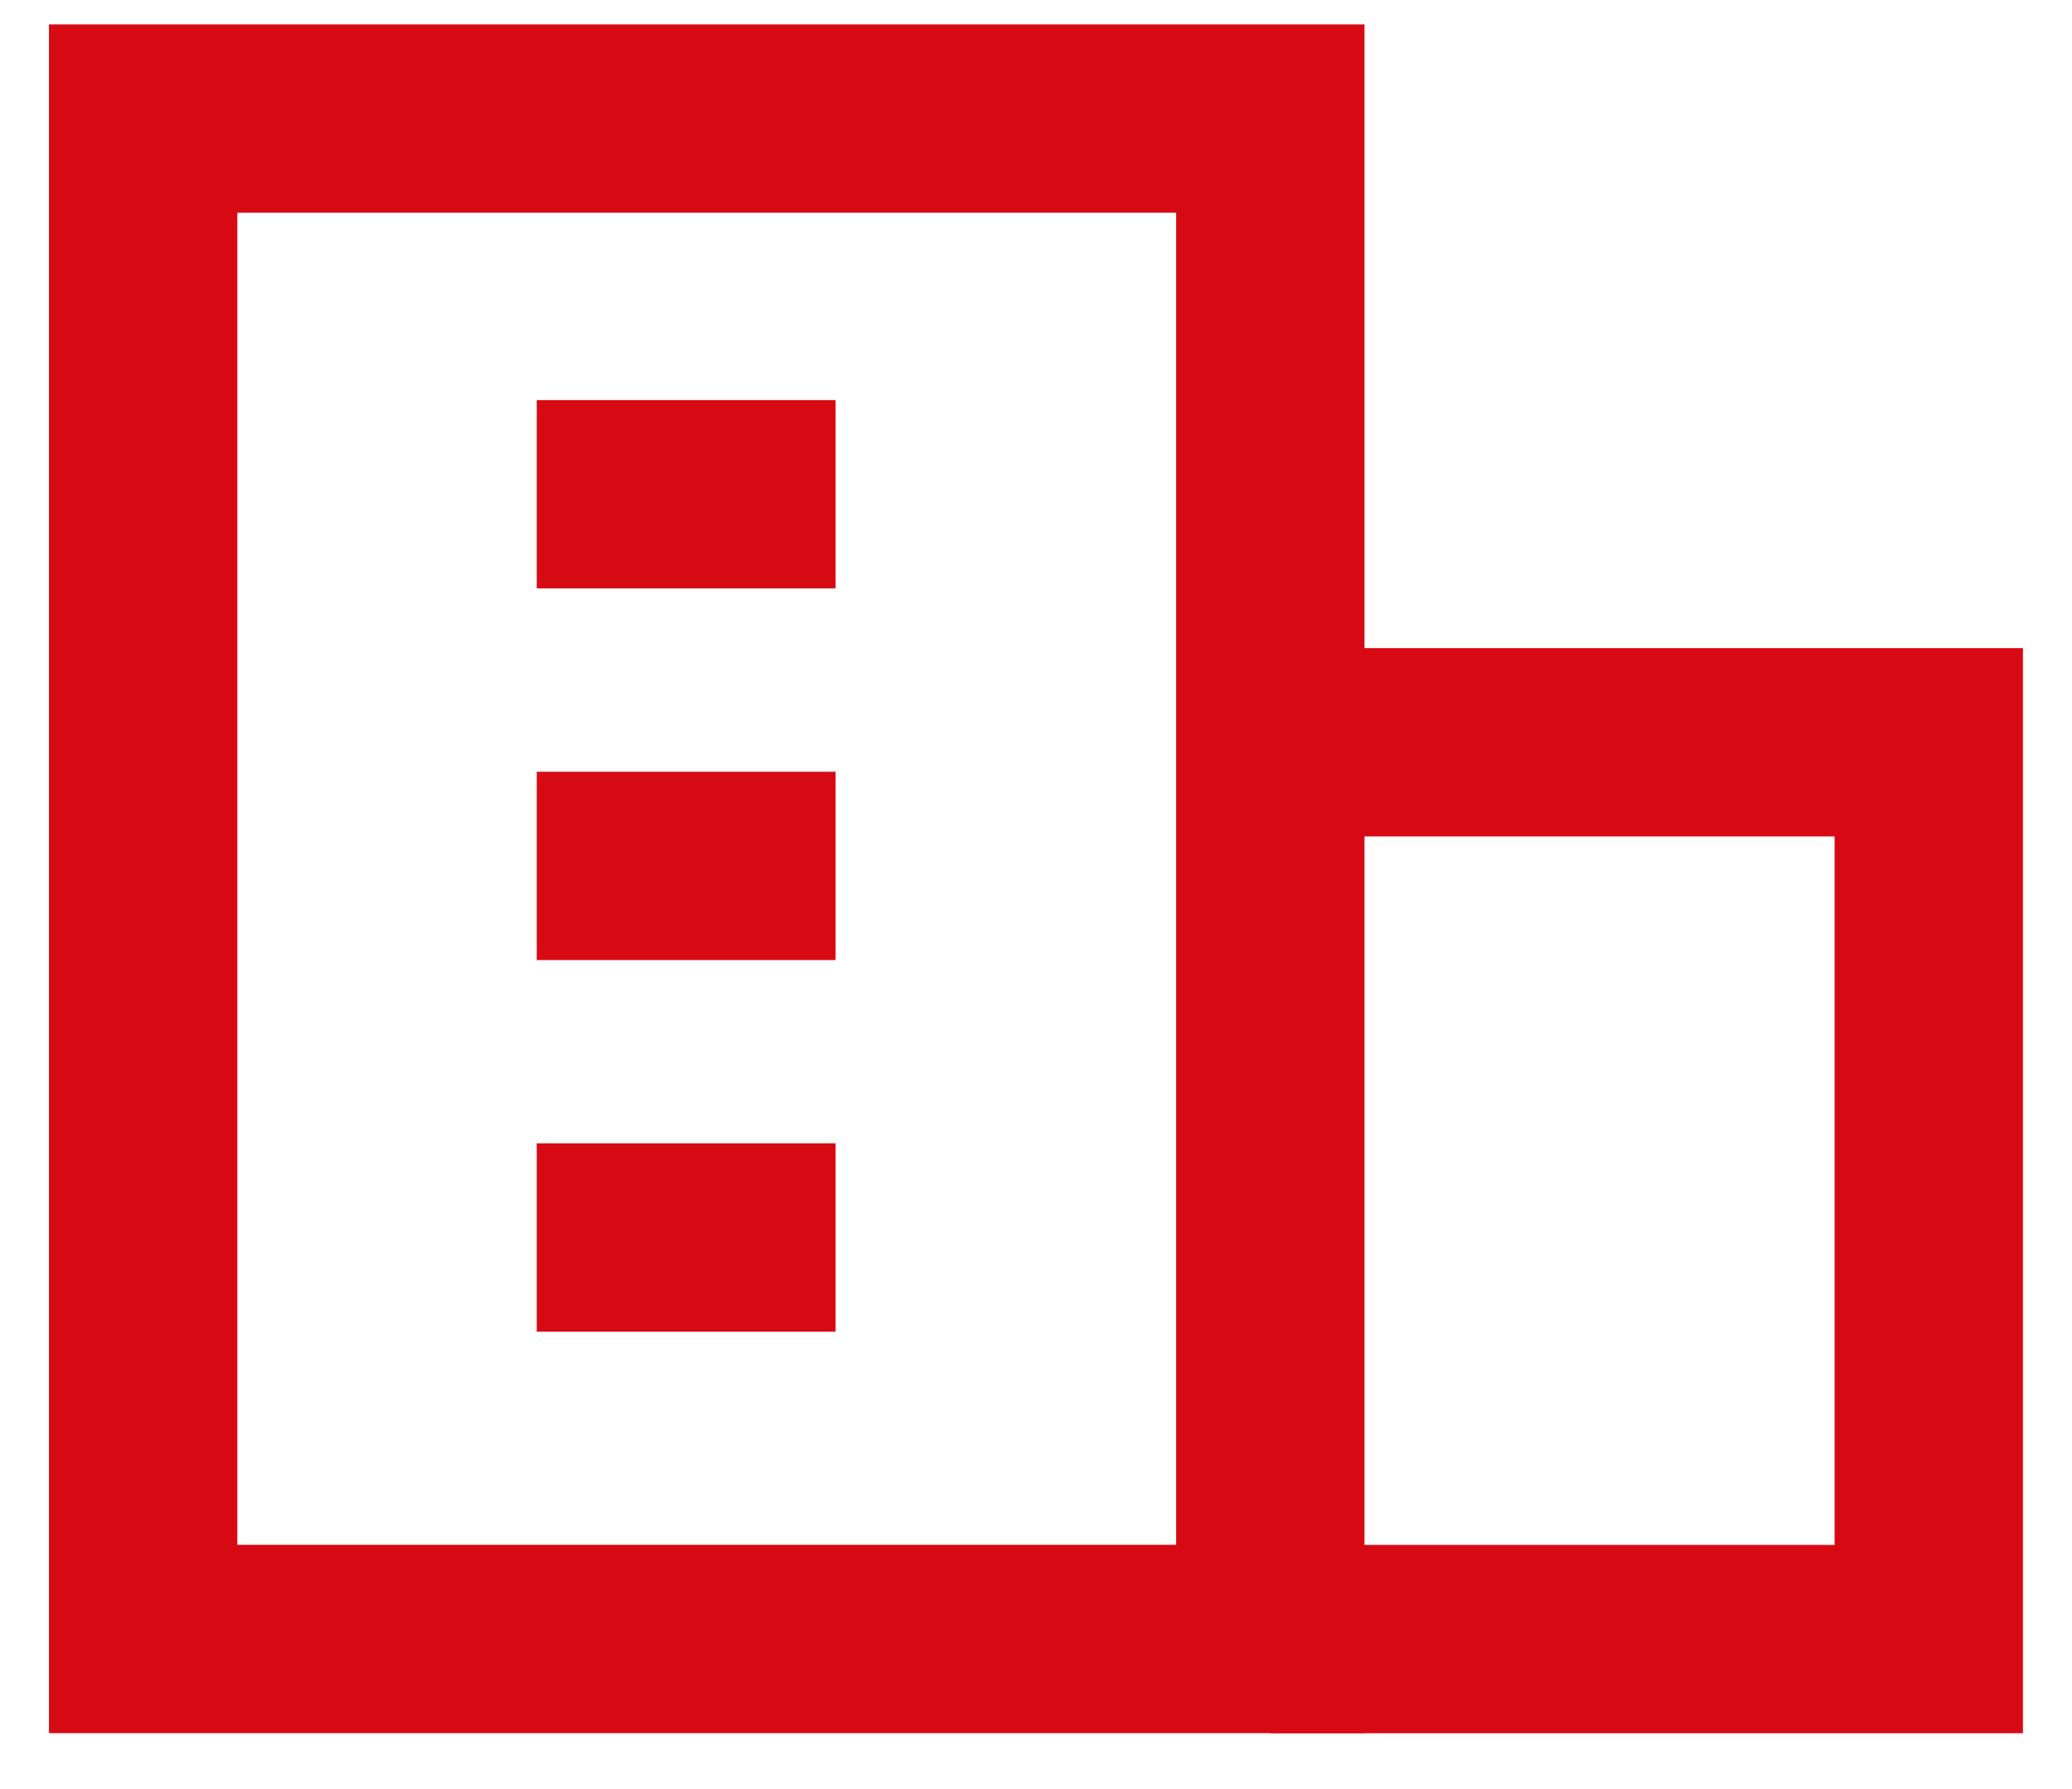 <svg width="22" height="19" viewBox="0 0 22 19" fill="none" xmlns="http://www.w3.org/2000/svg">
<path d="M13.488 1.259H1.52V17.406H13.488V1.259Z" stroke="#D70A14" stroke-width="2" stroke-miterlimit="10"/>
<path d="M13.488 7.883H20.479V17.407H13.488" stroke="#D70A14" stroke-width="2" stroke-miterlimit="10"/>
<path d="M5.699 5.249H8.872" stroke="#D70A14" stroke-width="2" stroke-miterlimit="10"/>
<path d="M5.699 9.196H8.872" stroke="#D70A14" stroke-width="2" stroke-miterlimit="10"/>
<path d="M5.699 13.142H8.872" stroke="#D70A14" stroke-width="2" stroke-miterlimit="10"/>
</svg>
